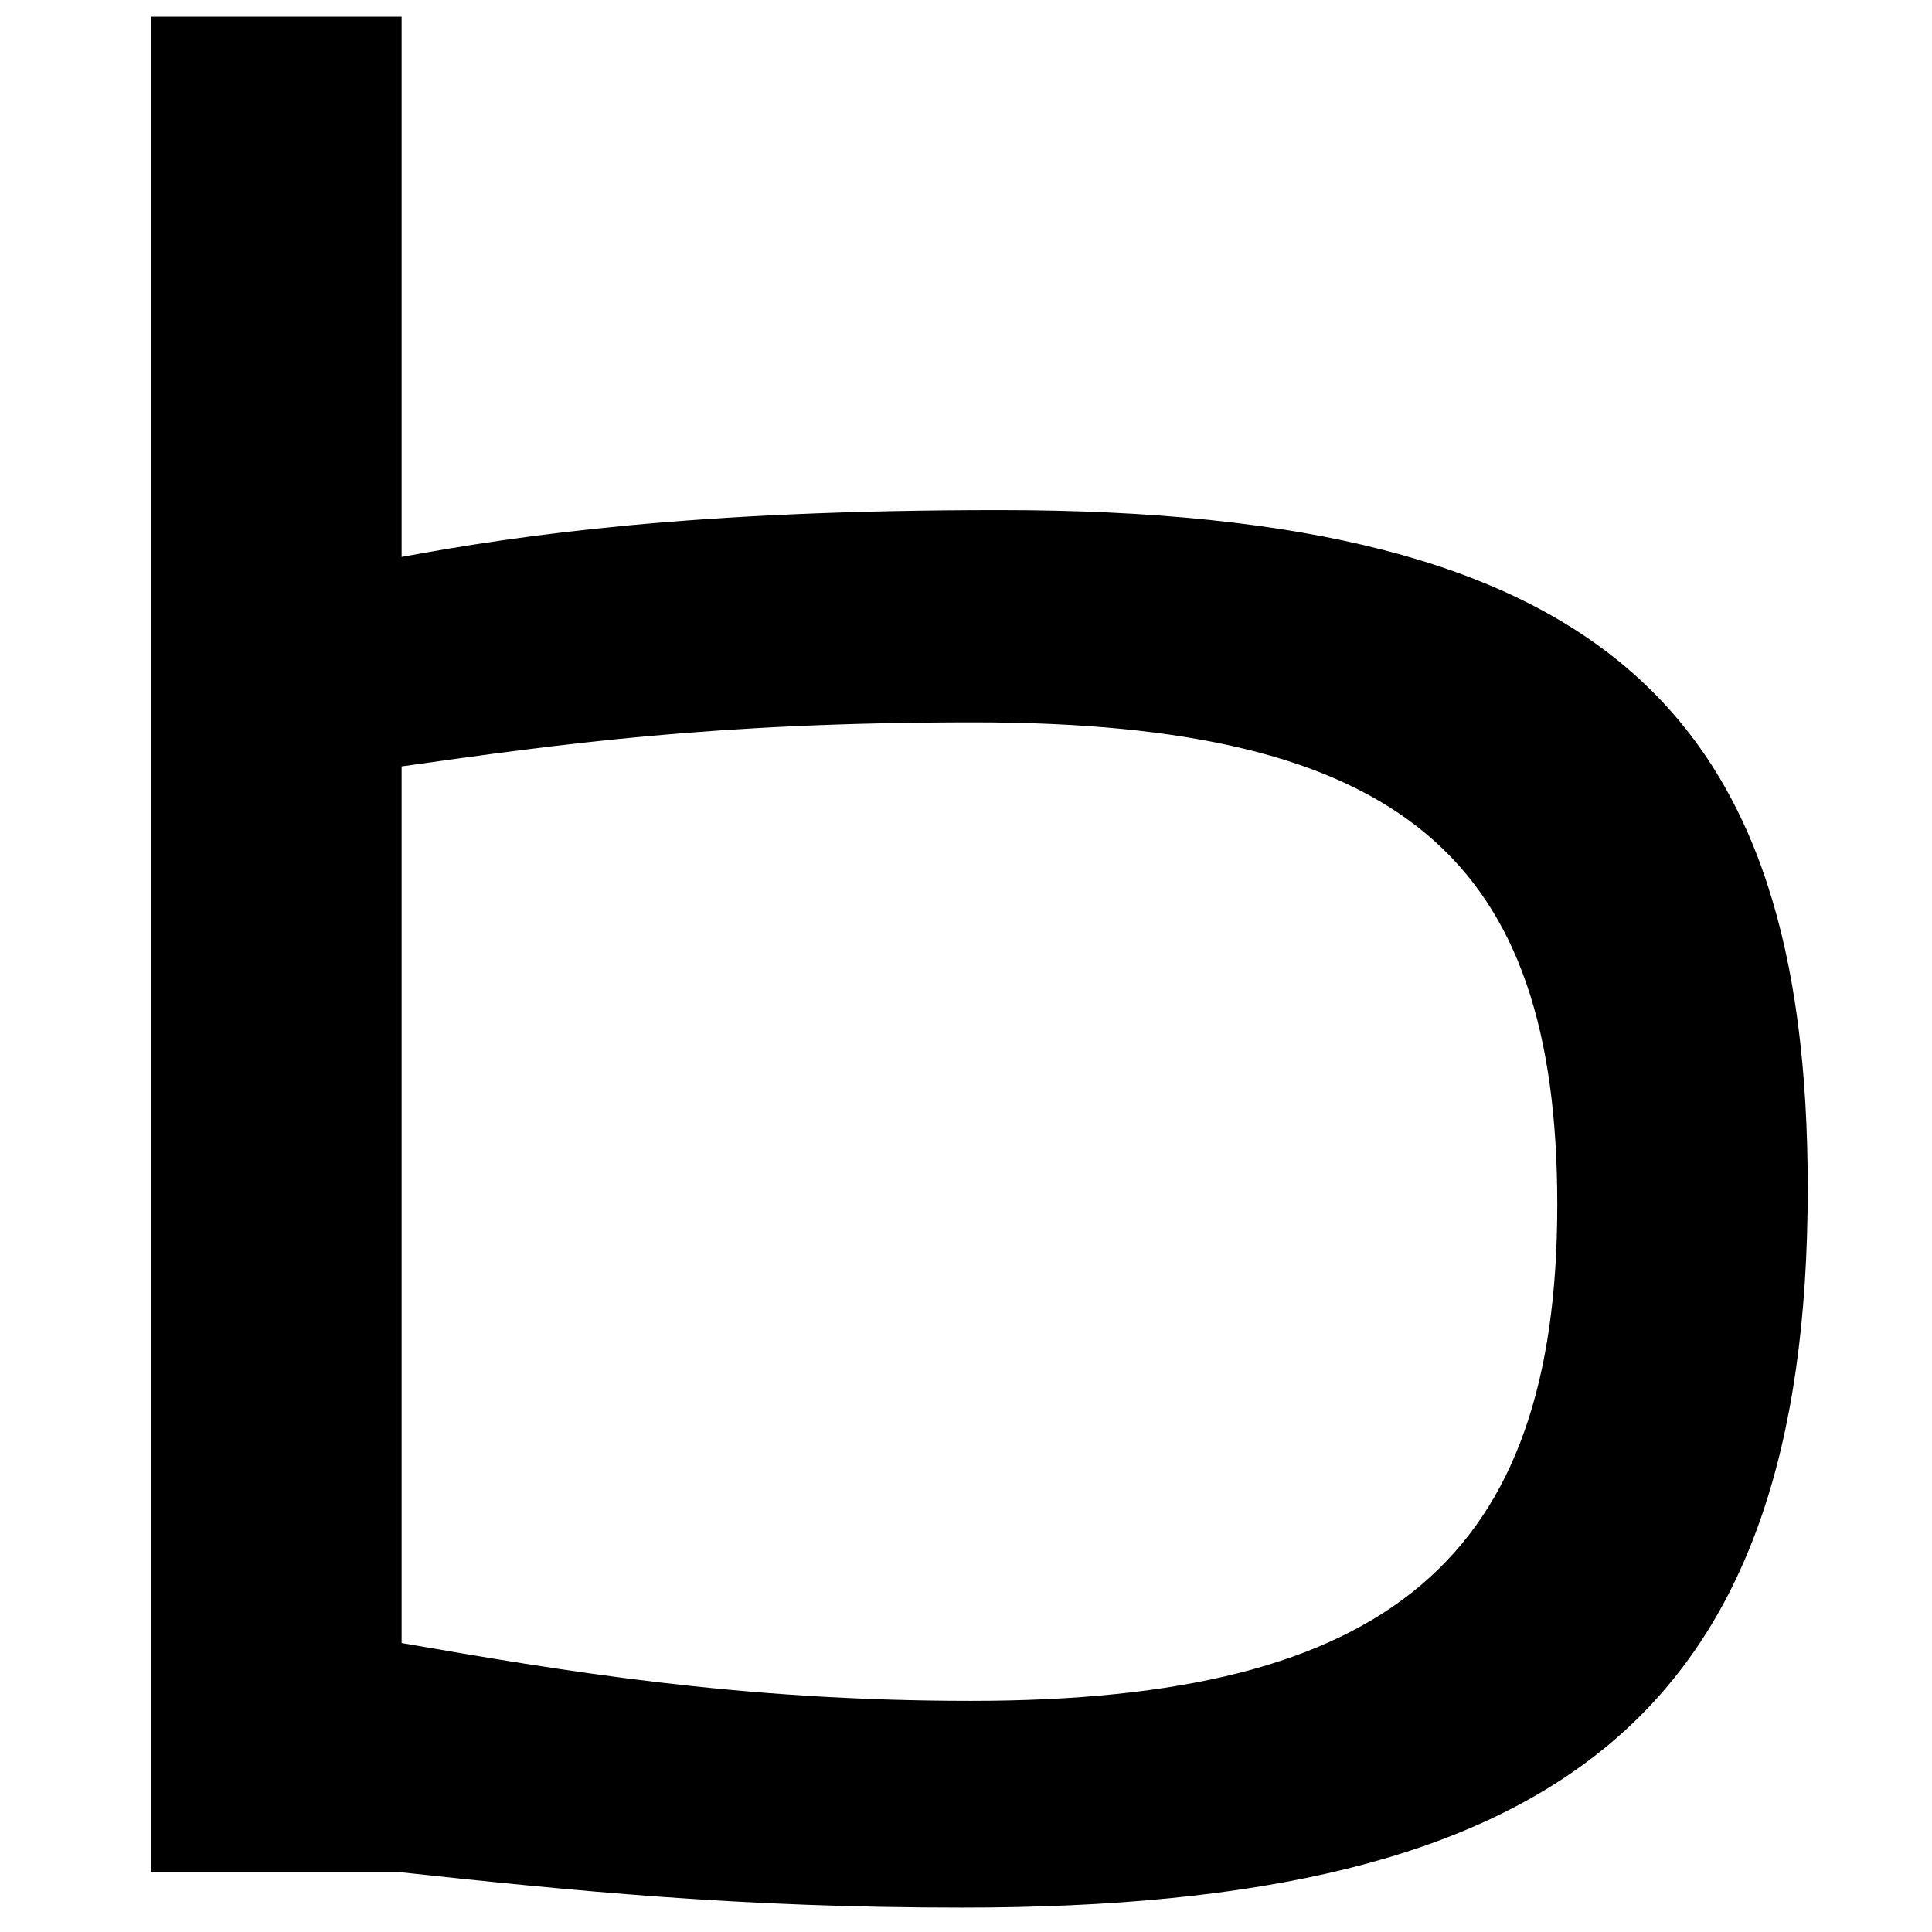 <svg style="fill-rule:evenodd;clip-rule:evenodd;stroke-linejoin:round;stroke-miterlimit:2;" xml:space="preserve" xmlns:xlink="http://www.w3.org/1999/xlink" xmlns="http://www.w3.org/2000/svg" version="1.1" viewBox="0 0 180 180" height="100%" width="100%">
    <g transform="matrix(4.04,0,0,4.04,89.654,1.548)" id="ArtBoard1">
        <g>
            <g>
                <path style="fill-rule:nonzero;" d="M0,43.609C13.784,43.609 19.497,39.097 19.497,27.018C19.497,16.148 14.902,11.38 0.854,11.38C-6.237,11.38 -10.173,11.953 -12.93,12.46L-12.93,0L-18.709,0L-18.709,42.782L-13.063,42.782C-8.928,43.229 -5.121,43.609 0,43.609M0.198,38.841C-5.184,38.841 -9.255,38.144 -12.93,37.507L-12.93,17.291C-9.322,16.784 -5.777,16.275 0.264,16.275C10.175,16.275 13.721,19.453 13.721,27.397C13.721,35.535 9.848,38.841 0.198,38.841"></path>
            </g>
        </g>
    </g>
</svg>
